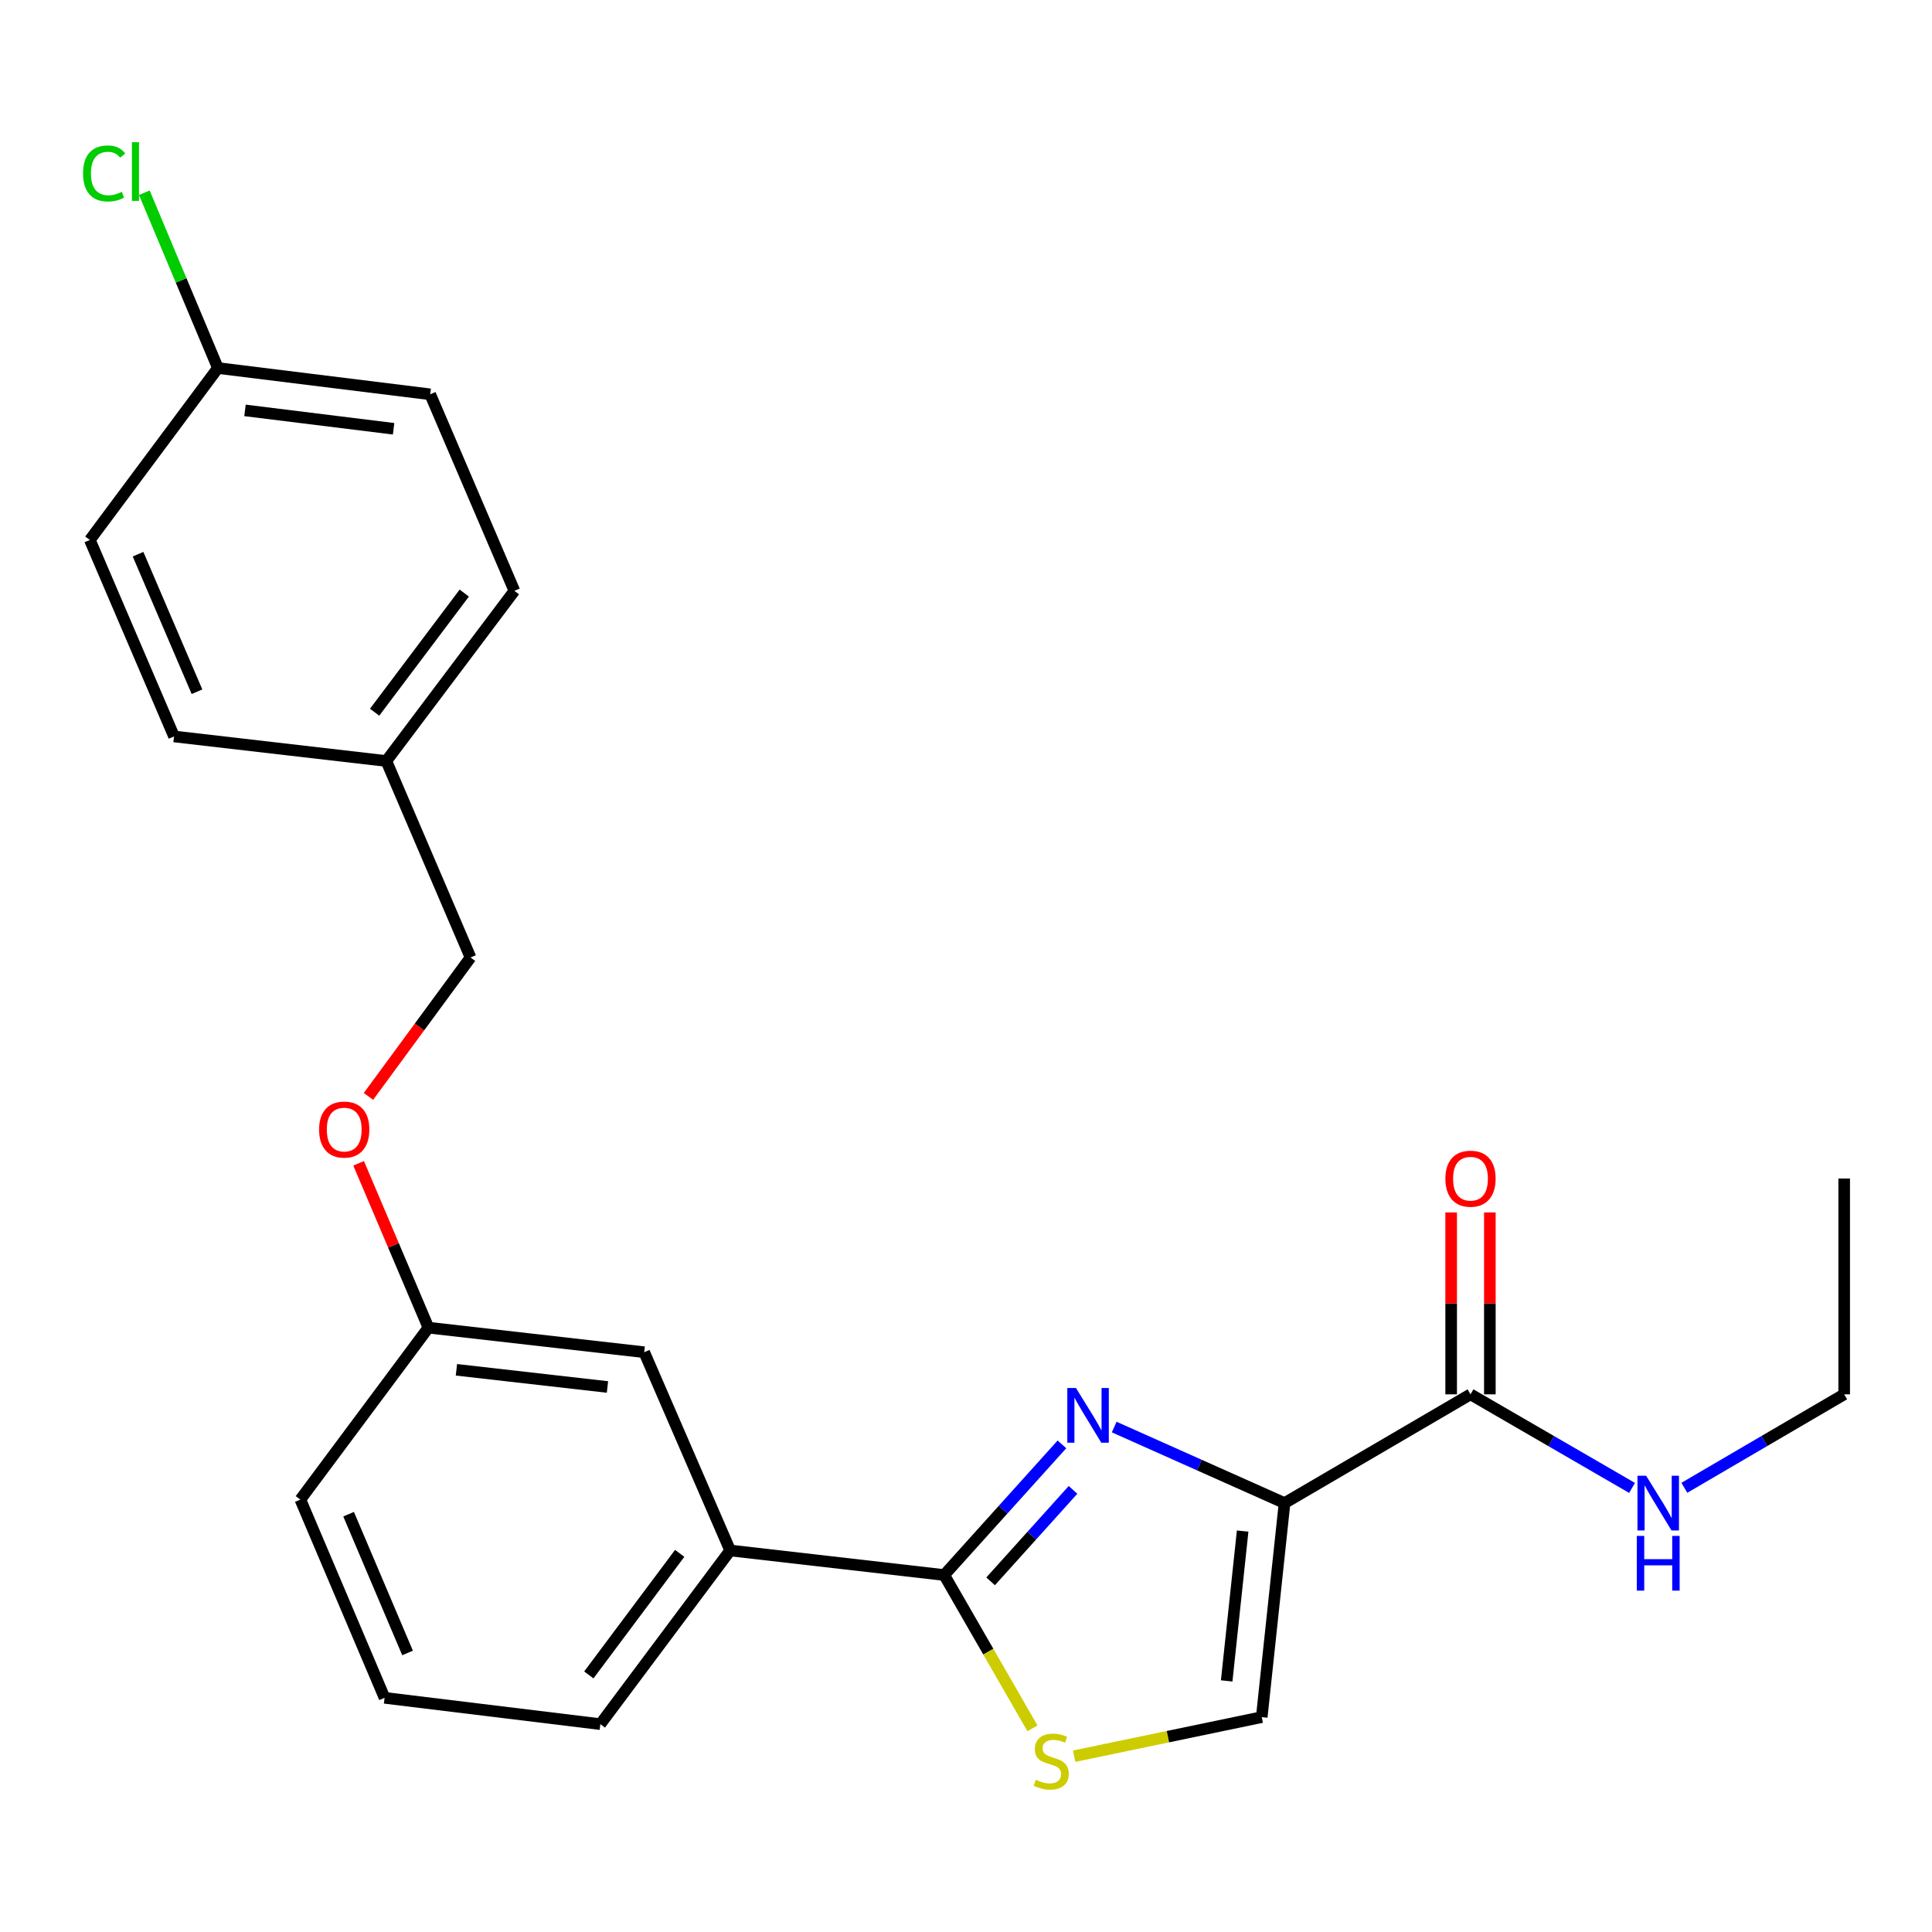 <?xml version='1.0' encoding='iso-8859-1'?>
<svg version='1.1' baseProfile='full'
              xmlns='http://www.w3.org/2000/svg'
                      xmlns:rdkit='http://www.rdkit.org/xml'
                      xmlns:xlink='http://www.w3.org/1999/xlink'
                  xml:space='preserve'
width='1000px' height='1000px' viewBox='0 0 1000 1000'>
<!-- END OF HEADER -->
<rect style='opacity:1.0;fill:#FFFFFF;stroke:none' width='1000' height='1000' x='0' y='0'> </rect>
<path class='bond-0' d='M 954.545,721.705 L 954.545,610.008' style='fill:none;fill-rule:evenodd;stroke:#000000;stroke-width:6px;stroke-linecap:butt;stroke-linejoin:miter;stroke-opacity:1' />
<path class='bond-1' d='M 954.545,721.705 L 913.184,745.893' style='fill:none;fill-rule:evenodd;stroke:#000000;stroke-width:6px;stroke-linecap:butt;stroke-linejoin:miter;stroke-opacity:1' />
<path class='bond-1' d='M 913.184,745.893 L 871.823,770.082' style='fill:none;fill-rule:evenodd;stroke:#0000FF;stroke-width:6px;stroke-linecap:butt;stroke-linejoin:miter;stroke-opacity:1' />
<path class='bond-2' d='M 761.132,721.705 L 802.94,745.925' style='fill:none;fill-rule:evenodd;stroke:#000000;stroke-width:6px;stroke-linecap:butt;stroke-linejoin:miter;stroke-opacity:1' />
<path class='bond-2' d='M 802.94,745.925 L 844.748,770.144' style='fill:none;fill-rule:evenodd;stroke:#0000FF;stroke-width:6px;stroke-linecap:butt;stroke-linejoin:miter;stroke-opacity:1' />
<path class='bond-3' d='M 771.148,721.705 L 771.148,674.633' style='fill:none;fill-rule:evenodd;stroke:#000000;stroke-width:6px;stroke-linecap:butt;stroke-linejoin:miter;stroke-opacity:1' />
<path class='bond-3' d='M 771.148,674.633 L 771.148,627.56' style='fill:none;fill-rule:evenodd;stroke:#FF0000;stroke-width:6px;stroke-linecap:butt;stroke-linejoin:miter;stroke-opacity:1' />
<path class='bond-3' d='M 751.117,721.705 L 751.117,674.633' style='fill:none;fill-rule:evenodd;stroke:#000000;stroke-width:6px;stroke-linecap:butt;stroke-linejoin:miter;stroke-opacity:1' />
<path class='bond-3' d='M 751.117,674.633 L 751.117,627.56' style='fill:none;fill-rule:evenodd;stroke:#FF0000;stroke-width:6px;stroke-linecap:butt;stroke-linejoin:miter;stroke-opacity:1' />
<path class='bond-4' d='M 761.132,721.705 L 664.882,777.993' style='fill:none;fill-rule:evenodd;stroke:#000000;stroke-width:6px;stroke-linecap:butt;stroke-linejoin:miter;stroke-opacity:1' />
<path class='bond-5' d='M 488.718,815.229 L 511.554,854.906' style='fill:none;fill-rule:evenodd;stroke:#000000;stroke-width:6px;stroke-linecap:butt;stroke-linejoin:miter;stroke-opacity:1' />
<path class='bond-5' d='M 511.554,854.906 L 534.391,894.583' style='fill:none;fill-rule:evenodd;stroke:#CCCC00;stroke-width:6px;stroke-linecap:butt;stroke-linejoin:miter;stroke-opacity:1' />
<path class='bond-6' d='M 488.718,815.229 L 519.188,781.416' style='fill:none;fill-rule:evenodd;stroke:#000000;stroke-width:6px;stroke-linecap:butt;stroke-linejoin:miter;stroke-opacity:1' />
<path class='bond-6' d='M 519.188,781.416 L 549.658,747.603' style='fill:none;fill-rule:evenodd;stroke:#0000FF;stroke-width:6px;stroke-linecap:butt;stroke-linejoin:miter;stroke-opacity:1' />
<path class='bond-6' d='M 512.739,818.494 L 534.068,794.826' style='fill:none;fill-rule:evenodd;stroke:#000000;stroke-width:6px;stroke-linecap:butt;stroke-linejoin:miter;stroke-opacity:1' />
<path class='bond-6' d='M 534.068,794.826 L 555.397,771.157' style='fill:none;fill-rule:evenodd;stroke:#0000FF;stroke-width:6px;stroke-linecap:butt;stroke-linejoin:miter;stroke-opacity:1' />
<path class='bond-7' d='M 488.718,815.229 L 377.934,802.52' style='fill:none;fill-rule:evenodd;stroke:#000000;stroke-width:6px;stroke-linecap:butt;stroke-linejoin:miter;stroke-opacity:1' />
<path class='bond-8' d='M 555.978,909.007 L 604.526,898.892' style='fill:none;fill-rule:evenodd;stroke:#CCCC00;stroke-width:6px;stroke-linecap:butt;stroke-linejoin:miter;stroke-opacity:1' />
<path class='bond-8' d='M 604.526,898.892 L 653.075,888.777' style='fill:none;fill-rule:evenodd;stroke:#000000;stroke-width:6px;stroke-linecap:butt;stroke-linejoin:miter;stroke-opacity:1' />
<path class='bond-9' d='M 653.075,888.777 L 664.882,777.993' style='fill:none;fill-rule:evenodd;stroke:#000000;stroke-width:6px;stroke-linecap:butt;stroke-linejoin:miter;stroke-opacity:1' />
<path class='bond-9' d='M 634.927,870.036 L 643.192,792.487' style='fill:none;fill-rule:evenodd;stroke:#000000;stroke-width:6px;stroke-linecap:butt;stroke-linejoin:miter;stroke-opacity:1' />
<path class='bond-10' d='M 664.882,777.993 L 620.792,758.314' style='fill:none;fill-rule:evenodd;stroke:#000000;stroke-width:6px;stroke-linecap:butt;stroke-linejoin:miter;stroke-opacity:1' />
<path class='bond-10' d='M 620.792,758.314 L 576.703,738.636' style='fill:none;fill-rule:evenodd;stroke:#0000FF;stroke-width:6px;stroke-linecap:butt;stroke-linejoin:miter;stroke-opacity:1' />
<path class='bond-11' d='M 222.669,204.096 L 112.786,190.497' style='fill:none;fill-rule:evenodd;stroke:#000000;stroke-width:6px;stroke-linecap:butt;stroke-linejoin:miter;stroke-opacity:1' />
<path class='bond-11' d='M 203.726,221.936 L 126.808,212.417' style='fill:none;fill-rule:evenodd;stroke:#000000;stroke-width:6px;stroke-linecap:butt;stroke-linejoin:miter;stroke-opacity:1' />
<path class='bond-12' d='M 222.669,204.096 L 266.248,305.811' style='fill:none;fill-rule:evenodd;stroke:#000000;stroke-width:6px;stroke-linecap:butt;stroke-linejoin:miter;stroke-opacity:1' />
<path class='bond-13' d='M 185.62,602.127 L 203.688,644.661' style='fill:none;fill-rule:evenodd;stroke:#FF0000;stroke-width:6px;stroke-linecap:butt;stroke-linejoin:miter;stroke-opacity:1' />
<path class='bond-13' d='M 203.688,644.661 L 221.756,687.195' style='fill:none;fill-rule:evenodd;stroke:#000000;stroke-width:6px;stroke-linecap:butt;stroke-linejoin:miter;stroke-opacity:1' />
<path class='bond-14' d='M 190.716,567.499 L 217.131,531.547' style='fill:none;fill-rule:evenodd;stroke:#FF0000;stroke-width:6px;stroke-linecap:butt;stroke-linejoin:miter;stroke-opacity:1' />
<path class='bond-14' d='M 217.131,531.547 L 243.546,495.596' style='fill:none;fill-rule:evenodd;stroke:#000000;stroke-width:6px;stroke-linecap:butt;stroke-linejoin:miter;stroke-opacity:1' />
<path class='bond-15' d='M 112.786,190.497 L 46.505,279.481' style='fill:none;fill-rule:evenodd;stroke:#000000;stroke-width:6px;stroke-linecap:butt;stroke-linejoin:miter;stroke-opacity:1' />
<path class='bond-16' d='M 112.786,190.497 L 93.746,145.123' style='fill:none;fill-rule:evenodd;stroke:#000000;stroke-width:6px;stroke-linecap:butt;stroke-linejoin:miter;stroke-opacity:1' />
<path class='bond-16' d='M 93.746,145.123 L 74.706,99.75' style='fill:none;fill-rule:evenodd;stroke:#00CC00;stroke-width:6px;stroke-linecap:butt;stroke-linejoin:miter;stroke-opacity:1' />
<path class='bond-17' d='M 221.756,687.195 L 333.442,699.904' style='fill:none;fill-rule:evenodd;stroke:#000000;stroke-width:6px;stroke-linecap:butt;stroke-linejoin:miter;stroke-opacity:1' />
<path class='bond-17' d='M 236.244,709.004 L 314.424,717.901' style='fill:none;fill-rule:evenodd;stroke:#000000;stroke-width:6px;stroke-linecap:butt;stroke-linejoin:miter;stroke-opacity:1' />
<path class='bond-18' d='M 221.756,687.195 L 155.464,776.179' style='fill:none;fill-rule:evenodd;stroke:#000000;stroke-width:6px;stroke-linecap:butt;stroke-linejoin:miter;stroke-opacity:1' />
<path class='bond-19' d='M 333.442,699.904 L 377.934,802.52' style='fill:none;fill-rule:evenodd;stroke:#000000;stroke-width:6px;stroke-linecap:butt;stroke-linejoin:miter;stroke-opacity:1' />
<path class='bond-20' d='M 377.934,802.52 L 310.74,892.416' style='fill:none;fill-rule:evenodd;stroke:#000000;stroke-width:6px;stroke-linecap:butt;stroke-linejoin:miter;stroke-opacity:1' />
<path class='bond-20' d='M 351.81,804.012 L 304.774,866.939' style='fill:none;fill-rule:evenodd;stroke:#000000;stroke-width:6px;stroke-linecap:butt;stroke-linejoin:miter;stroke-opacity:1' />
<path class='bond-21' d='M 310.74,892.416 L 199.054,878.795' style='fill:none;fill-rule:evenodd;stroke:#000000;stroke-width:6px;stroke-linecap:butt;stroke-linejoin:miter;stroke-opacity:1' />
<path class='bond-22' d='M 199.054,878.795 L 155.464,776.179' style='fill:none;fill-rule:evenodd;stroke:#000000;stroke-width:6px;stroke-linecap:butt;stroke-linejoin:miter;stroke-opacity:1' />
<path class='bond-22' d='M 210.952,855.57 L 180.439,783.739' style='fill:none;fill-rule:evenodd;stroke:#000000;stroke-width:6px;stroke-linecap:butt;stroke-linejoin:miter;stroke-opacity:1' />
<path class='bond-23' d='M 46.505,279.481 L 90.084,381.184' style='fill:none;fill-rule:evenodd;stroke:#000000;stroke-width:6px;stroke-linecap:butt;stroke-linejoin:miter;stroke-opacity:1' />
<path class='bond-23' d='M 71.454,286.847 L 101.959,358.039' style='fill:none;fill-rule:evenodd;stroke:#000000;stroke-width:6px;stroke-linecap:butt;stroke-linejoin:miter;stroke-opacity:1' />
<path class='bond-24' d='M 90.084,381.184 L 199.967,393.893' style='fill:none;fill-rule:evenodd;stroke:#000000;stroke-width:6px;stroke-linecap:butt;stroke-linejoin:miter;stroke-opacity:1' />
<path class='bond-25' d='M 199.967,393.893 L 266.248,305.811' style='fill:none;fill-rule:evenodd;stroke:#000000;stroke-width:6px;stroke-linecap:butt;stroke-linejoin:miter;stroke-opacity:1' />
<path class='bond-25' d='M 193.903,368.636 L 240.3,306.979' style='fill:none;fill-rule:evenodd;stroke:#000000;stroke-width:6px;stroke-linecap:butt;stroke-linejoin:miter;stroke-opacity:1' />
<path class='bond-26' d='M 199.967,393.893 L 243.546,495.596' style='fill:none;fill-rule:evenodd;stroke:#000000;stroke-width:6px;stroke-linecap:butt;stroke-linejoin:miter;stroke-opacity:1' />
<path  class='atom-2' d='M 852.035 763.833
L 861.315 778.833
Q 862.235 780.313, 863.715 782.993
Q 865.195 785.673, 865.275 785.833
L 865.275 763.833
L 869.035 763.833
L 869.035 792.153
L 865.155 792.153
L 855.195 775.753
Q 854.035 773.833, 852.795 771.633
Q 851.595 769.433, 851.235 768.753
L 851.235 792.153
L 847.555 792.153
L 847.555 763.833
L 852.035 763.833
' fill='#0000FF'/>
<path  class='atom-2' d='M 847.215 794.985
L 851.055 794.985
L 851.055 807.025
L 865.535 807.025
L 865.535 794.985
L 869.375 794.985
L 869.375 823.305
L 865.535 823.305
L 865.535 810.225
L 851.055 810.225
L 851.055 823.305
L 847.215 823.305
L 847.215 794.985
' fill='#0000FF'/>
<path  class='atom-3' d='M 748.132 610.088
Q 748.132 603.288, 751.492 599.488
Q 754.852 595.688, 761.132 595.688
Q 767.412 595.688, 770.772 599.488
Q 774.132 603.288, 774.132 610.088
Q 774.132 616.968, 770.732 620.888
Q 767.332 624.768, 761.132 624.768
Q 754.892 624.768, 751.492 620.888
Q 748.132 617.008, 748.132 610.088
M 761.132 621.568
Q 765.452 621.568, 767.772 618.688
Q 770.132 615.768, 770.132 610.088
Q 770.132 604.528, 767.772 601.728
Q 765.452 598.888, 761.132 598.888
Q 756.812 598.888, 754.452 601.688
Q 752.132 604.488, 752.132 610.088
Q 752.132 615.808, 754.452 618.688
Q 756.812 621.568, 761.132 621.568
' fill='#FF0000'/>
<path  class='atom-6' d='M 536.115 921.199
Q 536.435 921.319, 537.755 921.879
Q 539.075 922.439, 540.515 922.799
Q 541.995 923.119, 543.435 923.119
Q 546.115 923.119, 547.675 921.839
Q 549.235 920.519, 549.235 918.239
Q 549.235 916.679, 548.435 915.719
Q 547.675 914.759, 546.475 914.239
Q 545.275 913.719, 543.275 913.119
Q 540.755 912.359, 539.235 911.639
Q 537.755 910.919, 536.675 909.399
Q 535.635 907.879, 535.635 905.319
Q 535.635 901.759, 538.035 899.559
Q 540.475 897.359, 545.275 897.359
Q 548.555 897.359, 552.275 898.919
L 551.355 901.999
Q 547.955 900.599, 545.395 900.599
Q 542.635 900.599, 541.115 901.759
Q 539.595 902.879, 539.635 904.839
Q 539.635 906.359, 540.395 907.279
Q 541.195 908.199, 542.315 908.719
Q 543.475 909.239, 545.395 909.839
Q 547.955 910.639, 549.475 911.439
Q 550.995 912.239, 552.075 913.879
Q 553.195 915.479, 553.195 918.239
Q 553.195 922.159, 550.555 924.279
Q 547.955 926.359, 543.595 926.359
Q 541.075 926.359, 539.155 925.799
Q 537.275 925.279, 535.035 924.359
L 536.115 921.199
' fill='#CCCC00'/>
<path  class='atom-9' d='M 556.919 718.439
L 566.199 733.439
Q 567.119 734.919, 568.599 737.599
Q 570.079 740.279, 570.159 740.439
L 570.159 718.439
L 573.919 718.439
L 573.919 746.759
L 570.039 746.759
L 560.079 730.359
Q 558.919 728.439, 557.679 726.239
Q 556.479 724.039, 556.119 723.359
L 556.119 746.759
L 552.439 746.759
L 552.439 718.439
L 556.919 718.439
' fill='#0000FF'/>
<path  class='atom-11' d='M 165.166 584.659
Q 165.166 577.859, 168.526 574.059
Q 171.886 570.259, 178.166 570.259
Q 184.446 570.259, 187.806 574.059
Q 191.166 577.859, 191.166 584.659
Q 191.166 591.539, 187.766 595.459
Q 184.366 599.339, 178.166 599.339
Q 171.926 599.339, 168.526 595.459
Q 165.166 591.579, 165.166 584.659
M 178.166 596.139
Q 182.486 596.139, 184.806 593.259
Q 187.166 590.339, 187.166 584.659
Q 187.166 579.099, 184.806 576.299
Q 182.486 573.459, 178.166 573.459
Q 173.846 573.459, 171.486 576.259
Q 169.166 579.059, 169.166 584.659
Q 169.166 590.379, 171.486 593.259
Q 173.846 596.139, 178.166 596.139
' fill='#FF0000'/>
<path  class='atom-24' d='M 42.988 89.774
Q 42.988 82.734, 46.268 79.054
Q 49.588 75.334, 55.868 75.334
Q 61.708 75.334, 64.828 79.454
L 62.188 81.614
Q 59.908 78.614, 55.868 78.614
Q 51.588 78.614, 49.308 81.494
Q 47.068 84.334, 47.068 89.774
Q 47.068 95.374, 49.388 98.254
Q 51.748 101.134, 56.308 101.134
Q 59.428 101.134, 63.068 99.254
L 64.188 102.254
Q 62.708 103.214, 60.468 103.774
Q 58.228 104.334, 55.748 104.334
Q 49.588 104.334, 46.268 100.574
Q 42.988 96.814, 42.988 89.774
' fill='#00CC00'/>
<path  class='atom-24' d='M 68.268 73.614
L 71.948 73.614
L 71.948 103.974
L 68.268 103.974
L 68.268 73.614
' fill='#00CC00'/>
</svg>
